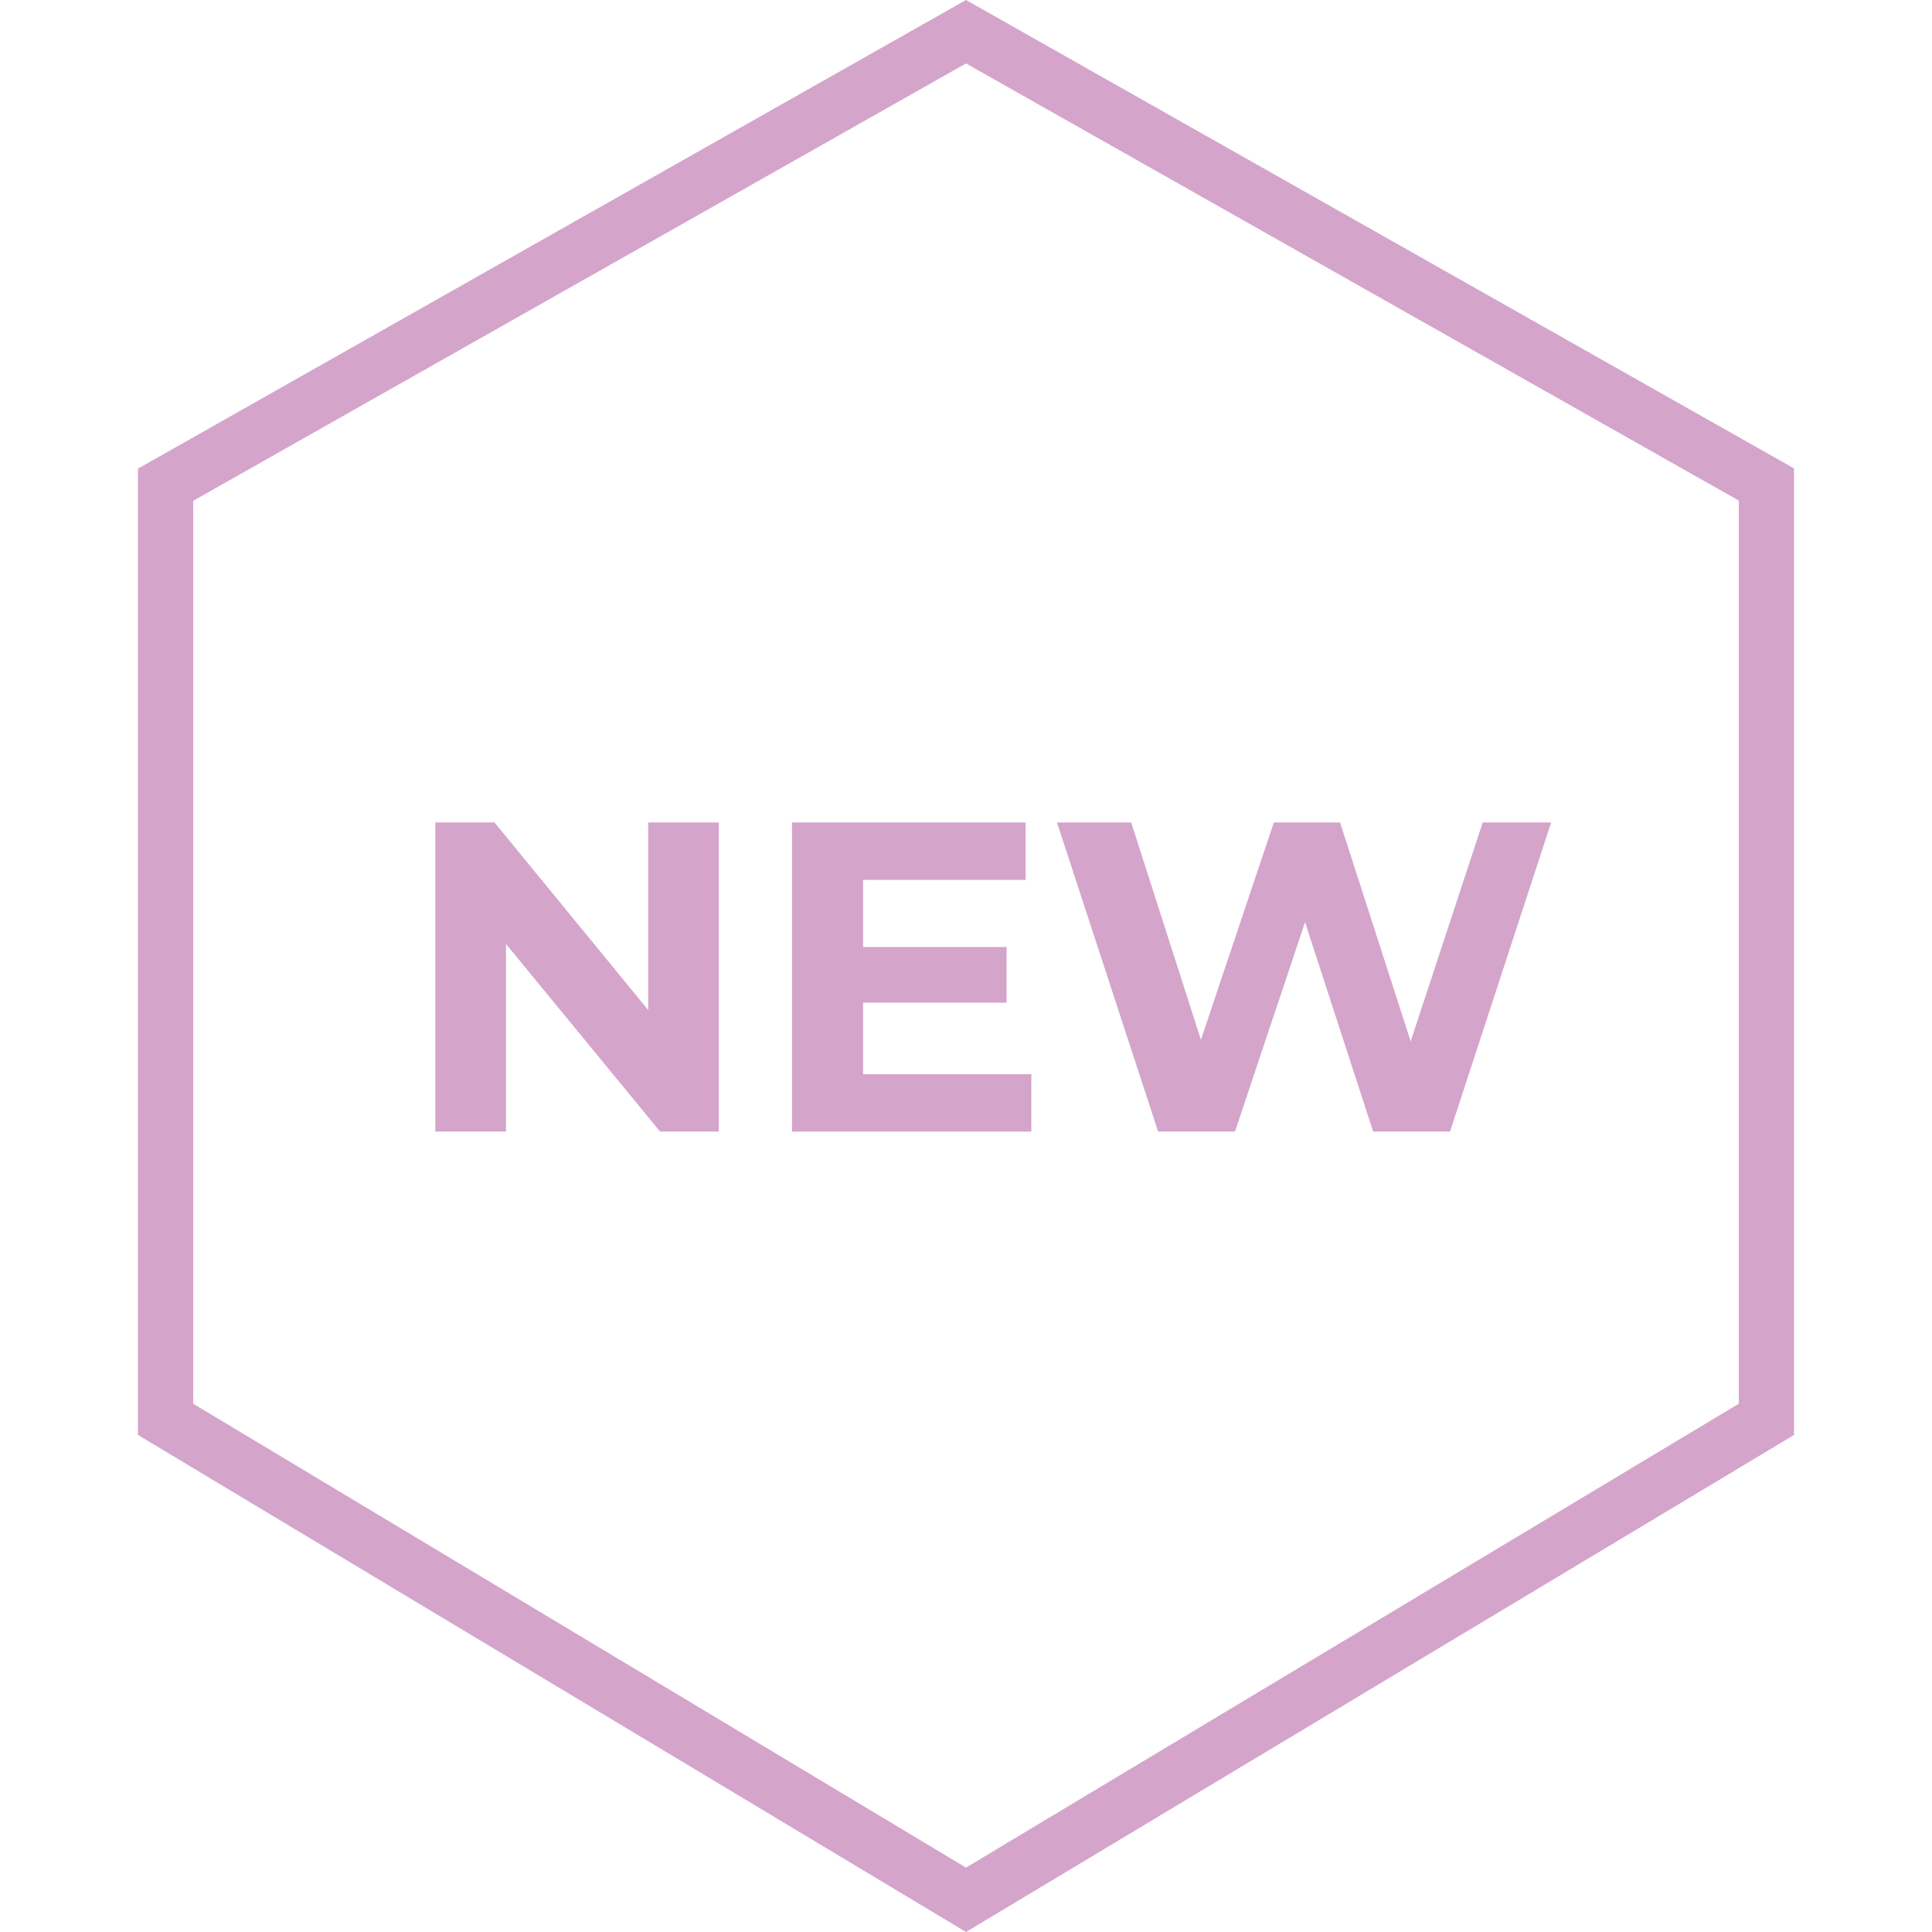 <svg xmlns="http://www.w3.org/2000/svg" width="70" height="70" viewBox="0 0 70 70" fill="none">
    <path fill-rule="evenodd" clip-rule="evenodd" d="M7 18.145V50.86L35 67.667L63 50.86V18.137L35 2.298L7 18.145ZM35 0L5 16.979V51.992L35 70L65 51.992V16.971L35 0Z" fill="#D4A4CB"/>
    <path d="M41.961 41L38.297 29.8H40.985L44.169 39.72H42.825L46.153 29.8H48.553L51.753 39.72H50.457L53.721 29.8H56.201L52.537 41H49.753L46.921 32.296H47.657L44.745 41H41.961Z" fill="#D4A4CB"/>
    <path d="M31.079 34.312H36.471V36.328H31.079V34.312ZM31.271 38.92H37.367V41H28.695V29.8H37.159V31.88H31.271V38.92Z" fill="#D4A4CB"/>
    <path d="M15.773 41V29.8H17.917L24.525 37.864H23.485V29.8H26.045V41H23.917L17.293 32.936H18.333V41H15.773Z" fill="#D4A4CB"/>
</svg>